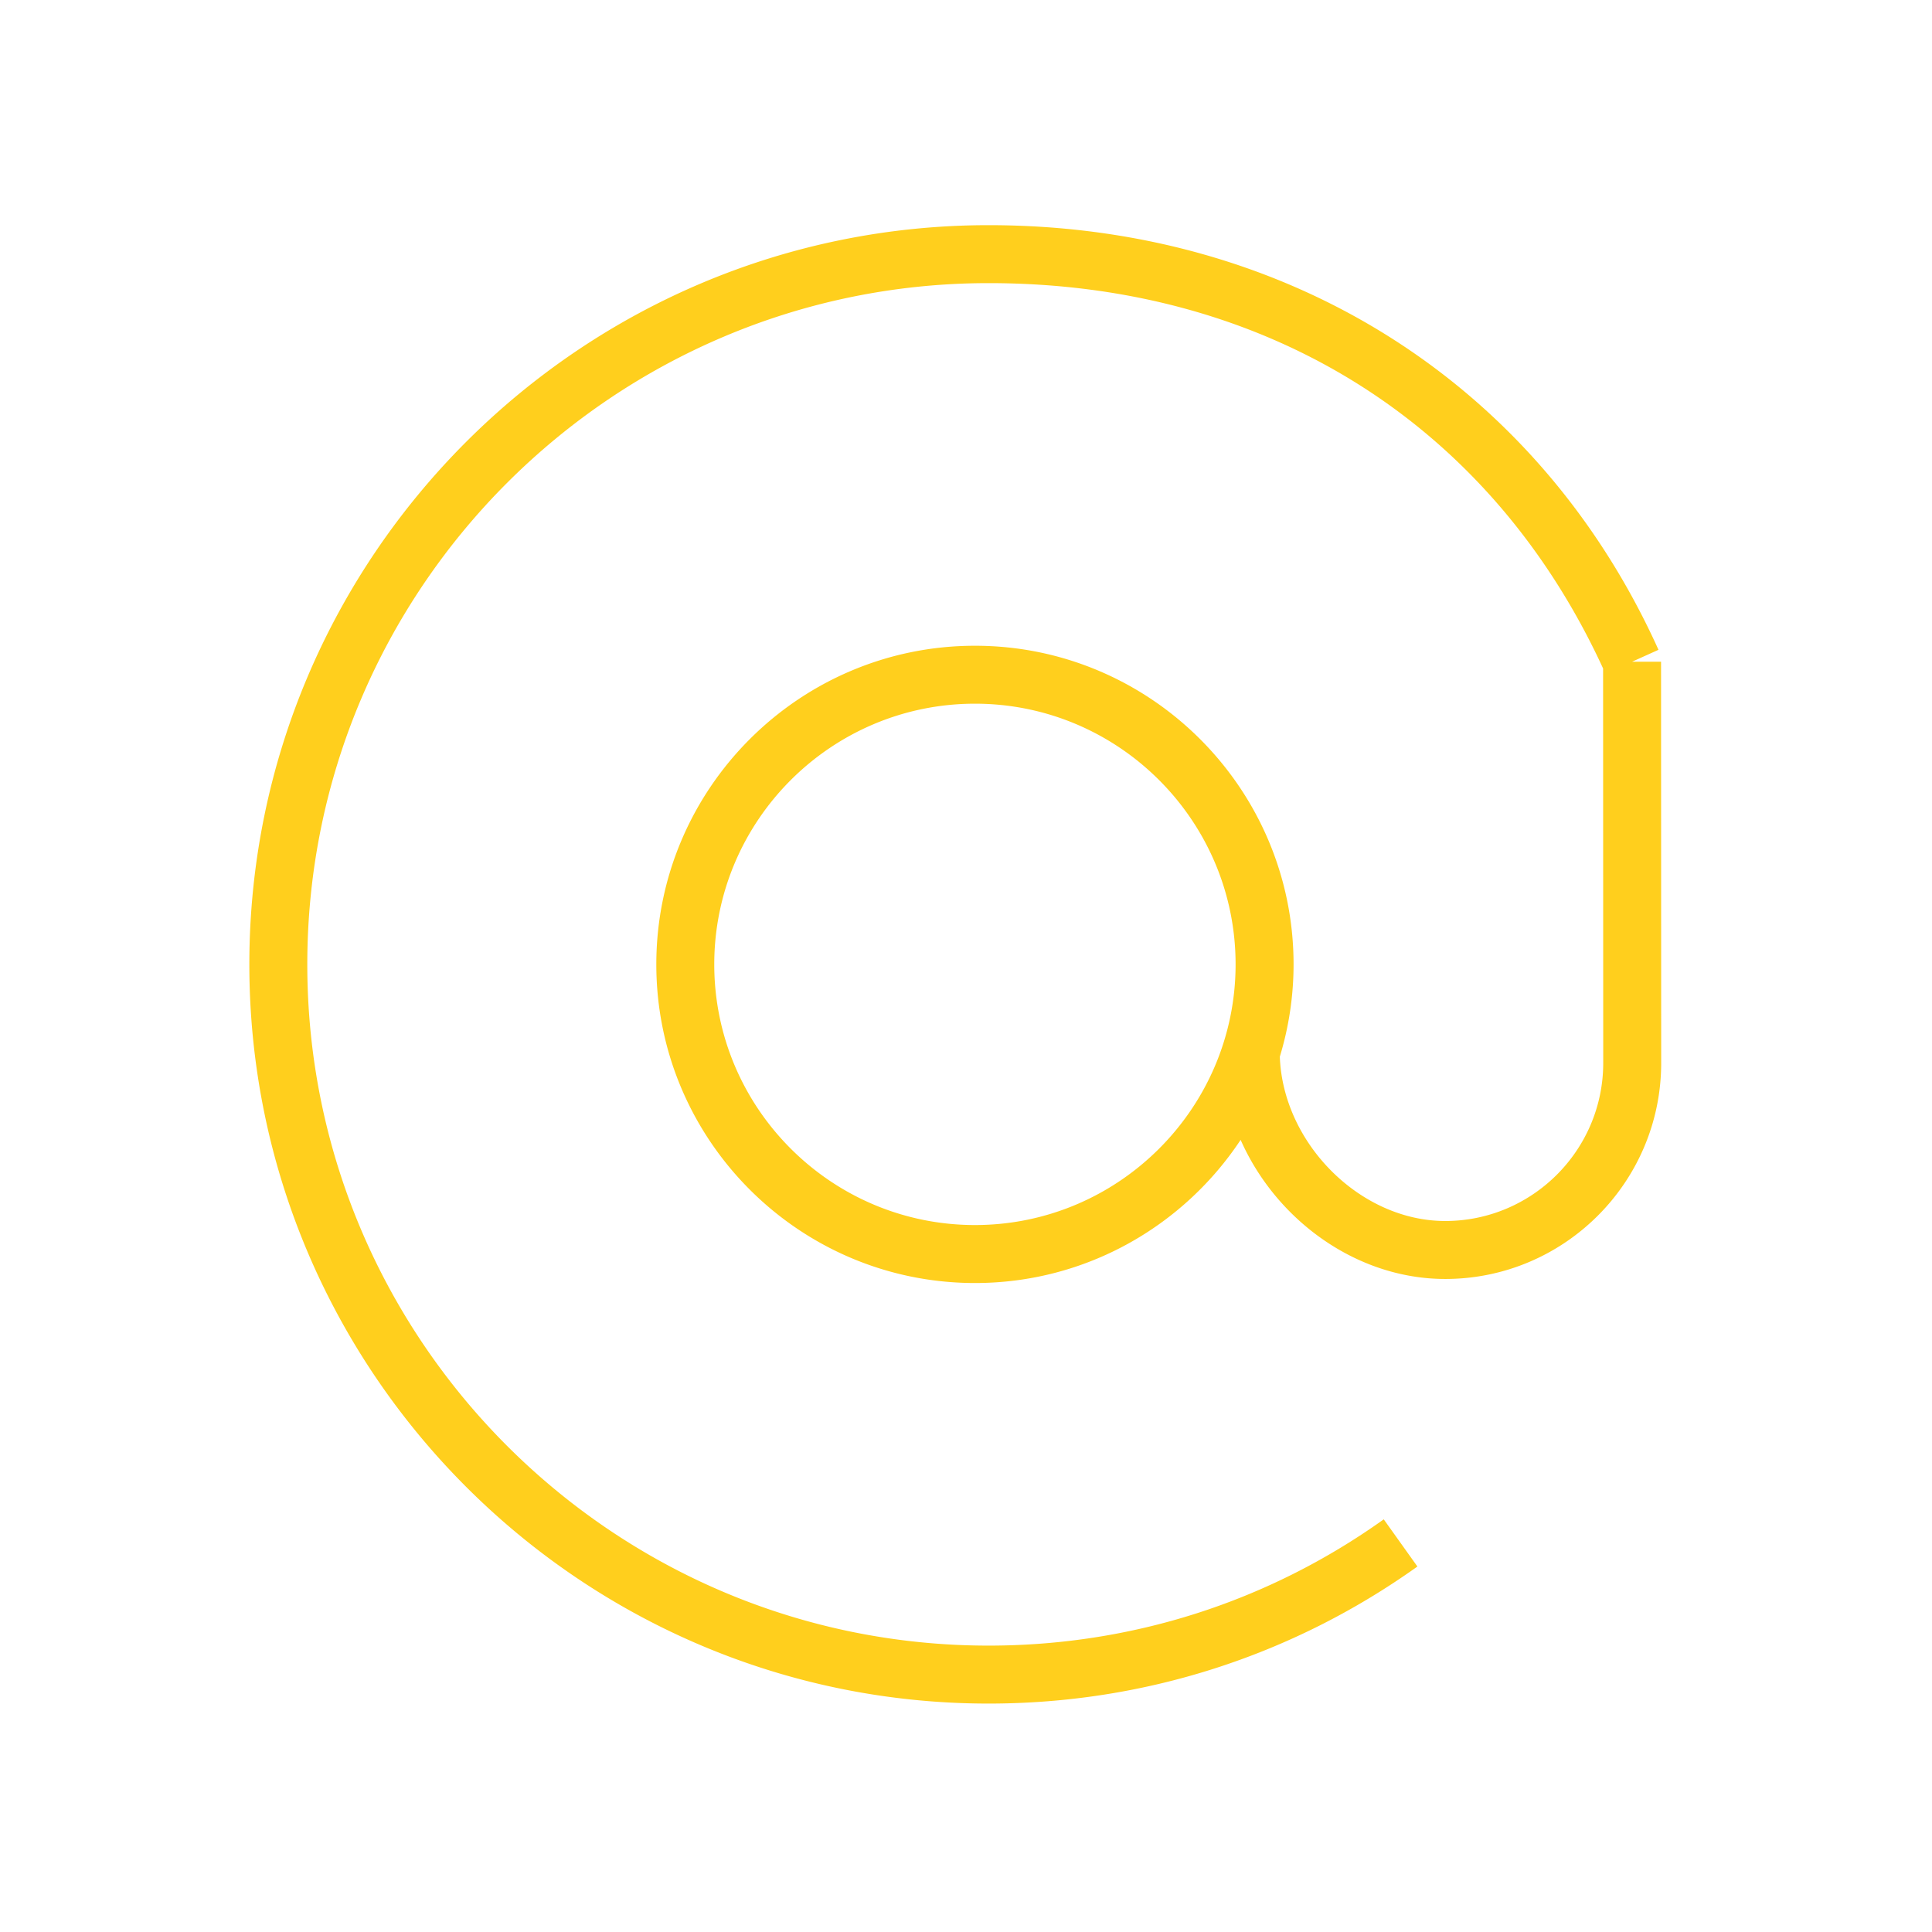 <?xml version="1.0" encoding="UTF-8"?> <svg xmlns="http://www.w3.org/2000/svg" viewBox="0 0 100 100" fill-rule="evenodd"> <g fill="#ffcf1d"> <path d="M85.976 34.251h-1.5l1.367-.617c-6.211-13.763-19.174-21.979-34.674-21.979-21.098 0-38.263 17.164-38.263 38.261s17.165 38.261 38.263 38.261c8.017 0 15.692-2.453 22.196-7.094l-1.742-2.442c-5.993 4.276-13.065 6.536-20.454 6.536-19.444 0-35.263-15.818-35.263-35.261s15.819-35.261 35.263-35.261c14.397 0 25.968 7.269 31.807 19.945l.007 20.419c0 4.511-3.669 8.18-8.178 8.18-4.4 0-8.405-4.022-8.561-8.507a16.42 16.42 0 0 0 .711-4.775c0-9.094-7.397-16.493-16.49-16.493-9.095 0-16.494 7.398-16.494 16.493 0 9.094 7.399 16.492 16.494 16.492 5.738 0 10.796-2.95 13.75-7.41 1.832 4.148 5.999 7.2 10.59 7.2 6.164 0 11.178-5.016 11.178-11.181l-.007-20.767zM50.464 63.408c-7.441 0-13.494-6.053-13.494-13.492 0-7.44 6.053-13.493 13.494-13.493 7.438 0 13.49 6.053 13.49 13.493 0 7.439-6.052 13.492-13.49 13.492z"></path> </g> </svg> 